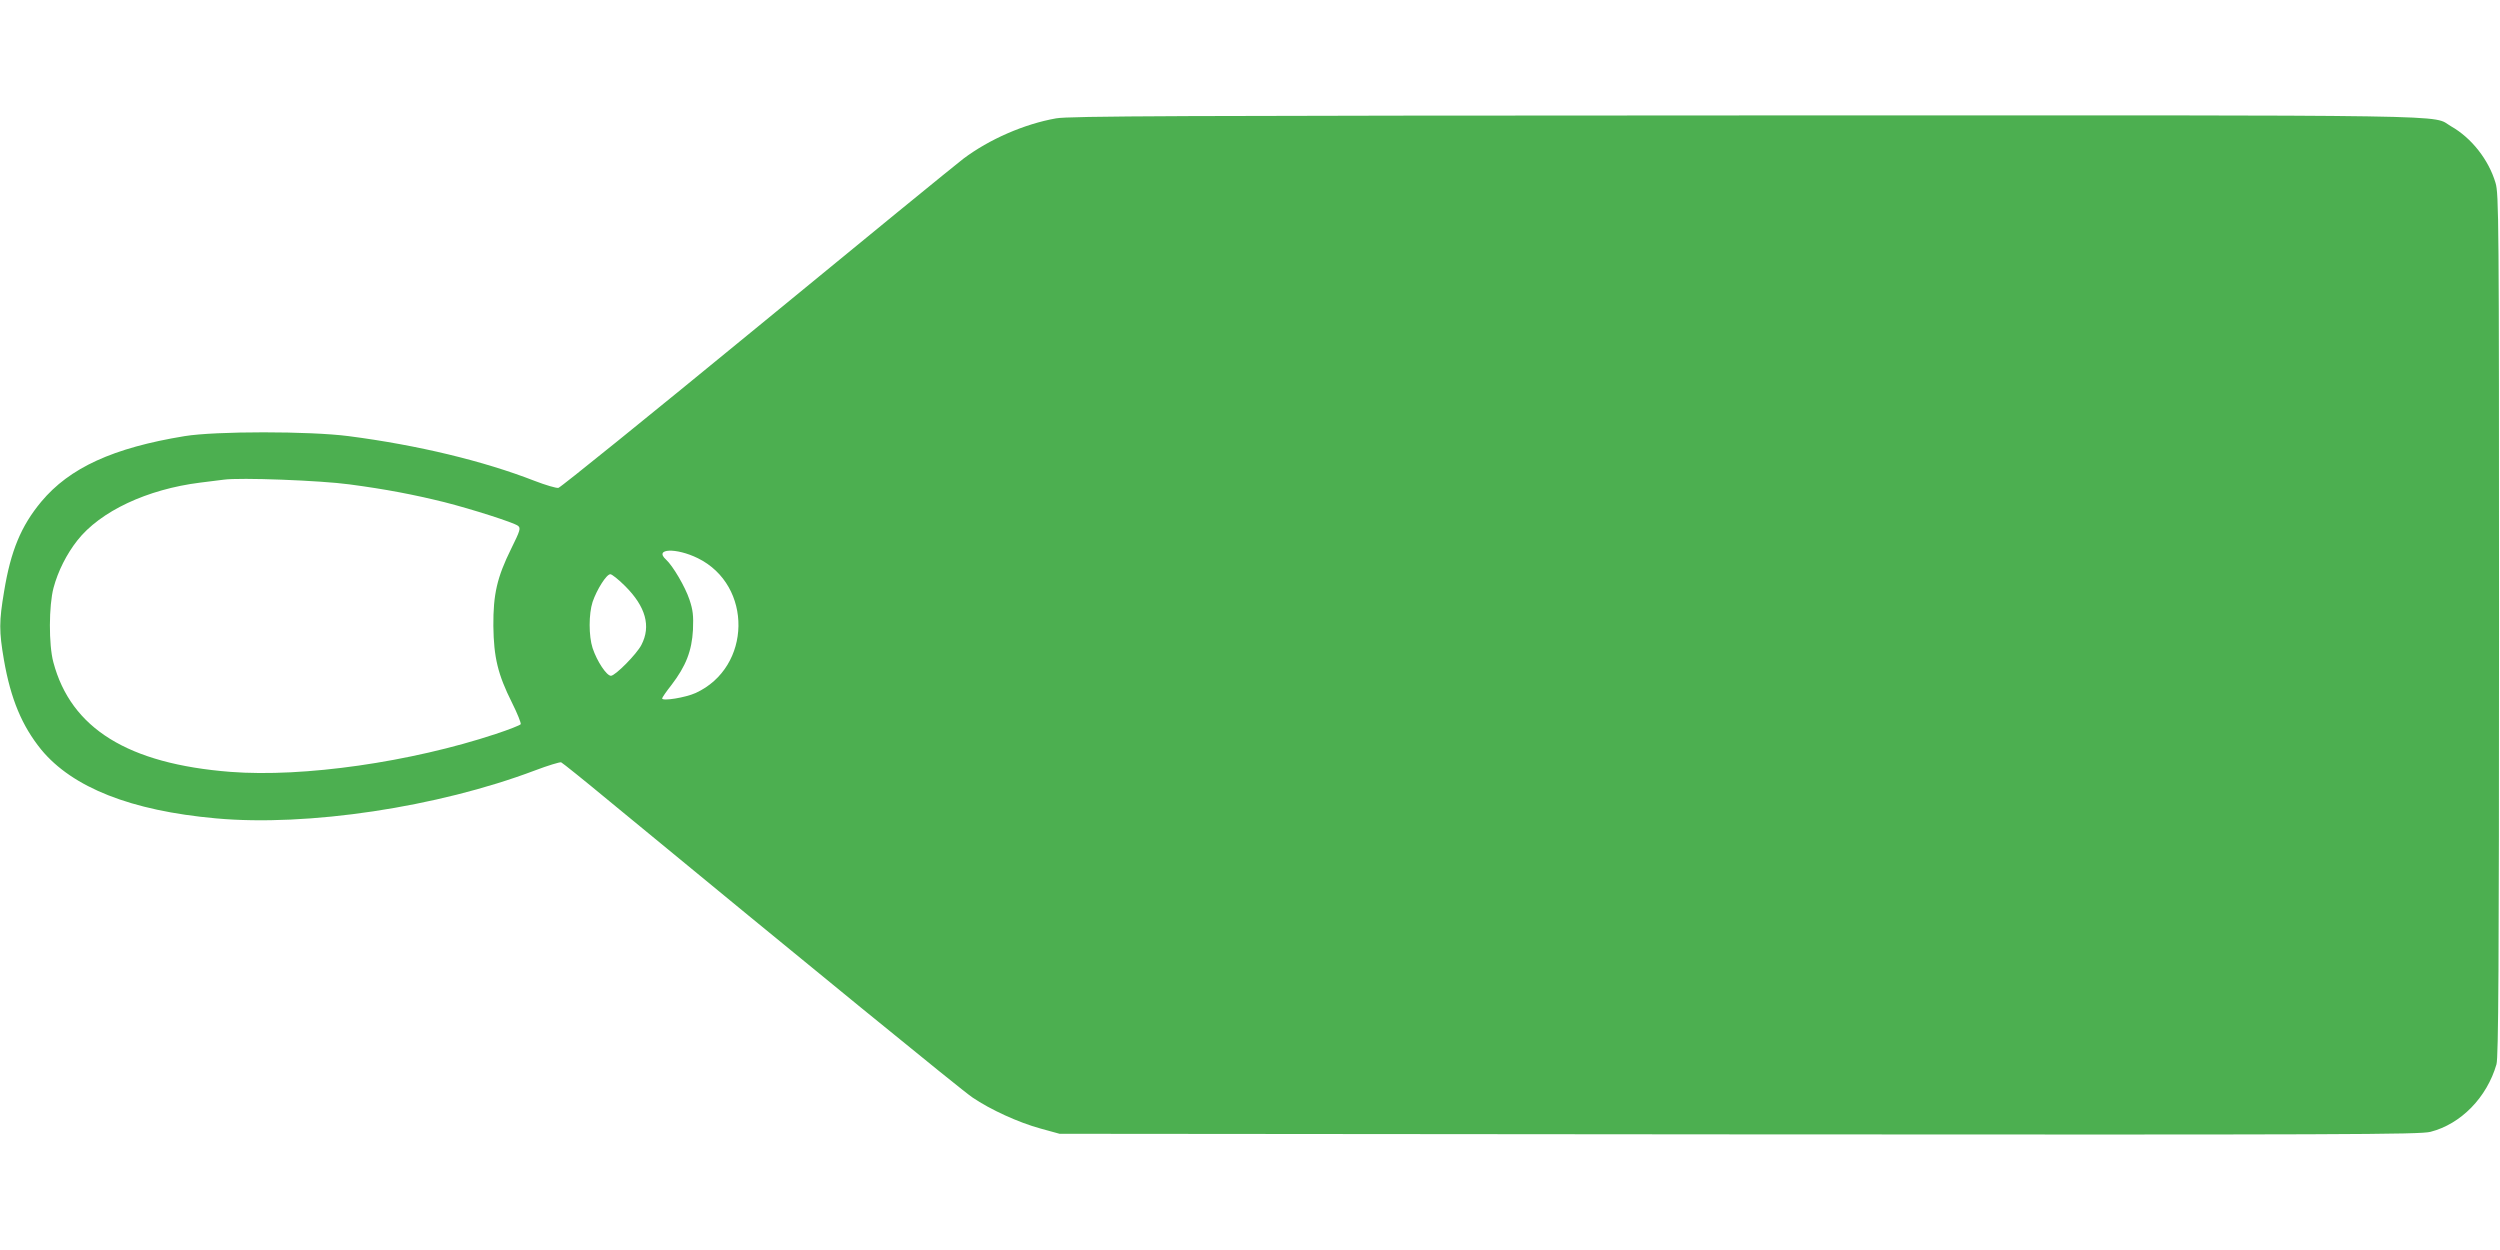 <?xml version="1.0" standalone="no"?>
<!DOCTYPE svg PUBLIC "-//W3C//DTD SVG 20010904//EN"
 "http://www.w3.org/TR/2001/REC-SVG-20010904/DTD/svg10.dtd">
<svg version="1.0" xmlns="http://www.w3.org/2000/svg"
 width="1280pt" height="640pt" viewBox="0 0 1280 640"
 preserveAspectRatio="xMidYMid meet">
<g transform="translate(0,640) scale(0.1,-0.1)"
fill="#4caf50" stroke="none">
<path d="M5407 5794 c-163 -29 -342 -107 -475 -207 -38 -29 -516 -419 -1061
-867 -546 -448 -1001 -816 -1012 -818 -10 -2 -65 14 -122 36 -262 102 -598
183 -952 229 -199 26 -682 26 -840 0 -366 -60 -589 -162 -734 -336 -103 -124
-156 -251 -190 -459 -26 -154 -26 -204 -1 -350 35 -202 93 -339 191 -460 160
-194 460 -313 894 -352 469 -43 1135 57 1633 245 68 26 129 44 135 42 7 -3
118 -92 247 -199 1015 -836 1805 -1481 1859 -1517 91 -62 235 -128 348 -159
l98 -27 3479 -3 c3113 -2 3486 -1 3540 13 156 40 289 176 338 346 10 35 13
501 13 2249 0 2089 -1 2208 -18 2264 -35 118 -123 230 -227 289 -107 61 165
57 -3615 56 -2931 -1 -3462 -3 -3528 -15z m-3618 -1874 c188 -25 328 -52 486
-91 145 -37 354 -104 377 -121 15 -12 12 -23 -35 -118 -72 -146 -92 -232 -91
-395 2 -161 23 -248 95 -392 28 -56 48 -106 45 -111 -3 -5 -61 -28 -128 -50
-435 -144 -984 -223 -1358 -194 -524 41 -817 222 -907 562 -24 89 -23 290 1
380 23 86 67 173 122 243 117 149 357 262 629 296 50 6 104 13 120 15 83 12
498 -4 644 -24z m1784 -378 c282 -139 276 -558 -11 -690 -53 -24 -172 -43
-172 -28 0 4 21 35 48 69 74 97 104 174 110 282 3 74 0 101 -18 155 -22 66
-85 173 -120 205 -63 57 51 62 163 7z m-372 -143 c105 -105 133 -205 83 -301
-24 -47 -134 -158 -156 -158 -22 0 -71 73 -94 142 -20 62 -20 174 0 236 22 64
71 142 91 142 8 0 42 -27 76 -61z"/>
</g>
</svg>
